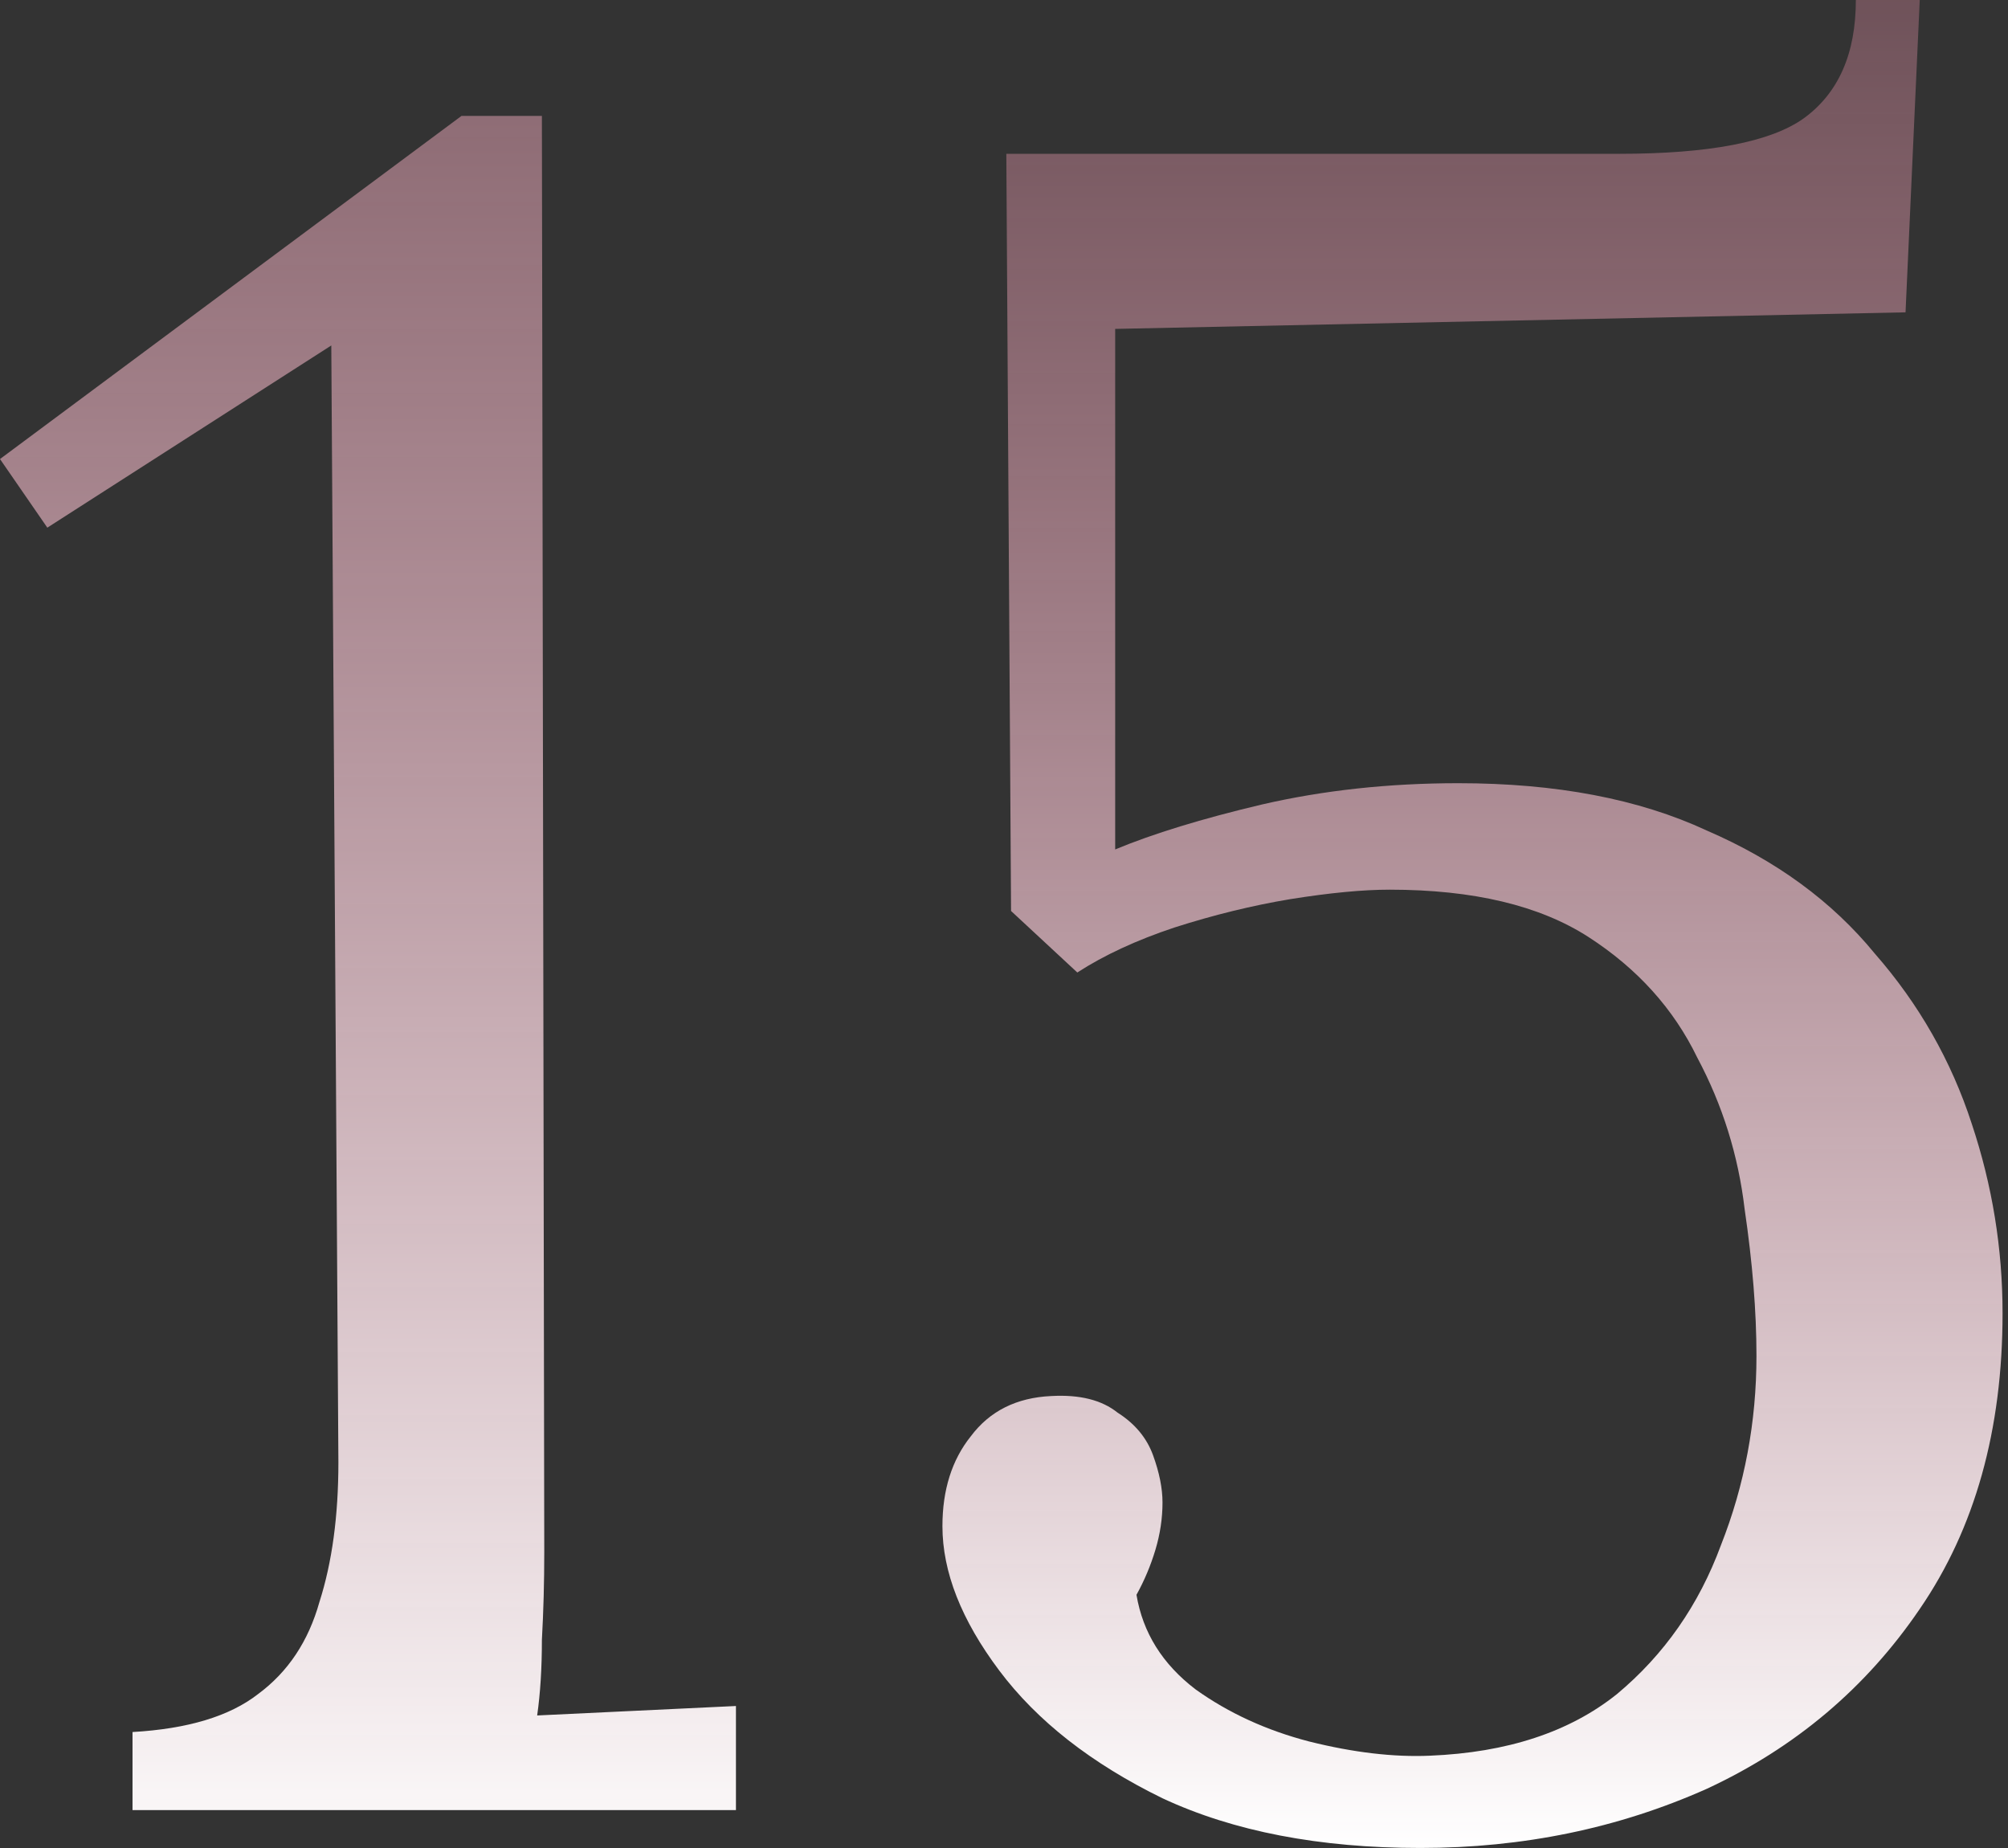 <?xml version="1.0" encoding="UTF-8"?> <svg xmlns="http://www.w3.org/2000/svg" width="239" height="220" viewBox="0 0 239 220" fill="none"><rect x="0" y="0" width="239" height="220" fill="#333333" stroke="none"/><path d="M169.066 219.972C157.049 219.972 146.815 218.001 138.366 214.057C129.916 209.927 123.438 204.857 118.932 198.848C114.425 192.84 112.172 187.113 112.172 181.667C112.172 177.349 113.298 173.781 115.552 170.964C117.805 167.96 120.997 166.364 125.128 166.176C128.508 165.988 131.137 166.646 133.014 168.148C135.08 169.462 136.488 171.152 137.239 173.218C137.99 175.283 138.366 177.161 138.366 178.851C138.366 180.728 138.084 182.606 137.521 184.484C136.957 186.361 136.206 188.145 135.268 189.835C136.019 194.342 138.366 198.097 142.309 201.101C146.252 203.918 150.759 205.983 155.828 207.298C161.086 208.612 165.874 209.176 170.193 208.988C179.393 208.612 186.81 206.171 192.443 201.665C198.077 196.97 202.207 191.056 204.836 183.92C207.653 176.785 209.061 169.274 209.061 161.388C209.061 156.131 208.592 150.31 207.653 143.926C206.902 137.541 205.024 131.533 202.02 125.9C199.203 120.079 194.884 115.291 189.064 111.535C183.243 107.78 175.356 105.902 165.405 105.902C162.213 105.902 158.269 106.278 153.575 107.029C149.069 107.78 144.468 108.906 139.774 110.409C135.268 111.911 131.418 113.695 128.226 115.76L120.34 108.437L119.777 18.308H192.725C203.428 18.308 210.751 16.899 214.694 14.083C218.825 11.078 220.891 6.384 220.891 0H228.495L226.805 37.178L132.733 39.15V101.114C137.239 99.236 143.06 97.453 150.195 95.763C157.518 94.073 165.311 93.228 173.573 93.228C185.214 93.228 195.072 95.105 203.146 98.861C211.408 102.428 218.074 107.31 223.144 113.507C228.401 119.515 232.251 126.275 234.692 133.786C237.133 141.109 238.353 148.62 238.353 156.318C238.353 170.213 235.067 181.949 228.495 191.525C222.111 200.914 213.661 208.049 203.146 212.931C192.631 217.625 181.271 219.972 169.066 219.972Z" fill="url(#paint0_linear_222_250)"></path><path d="M15.773 215.465V206.171C22.345 205.795 27.32 204.293 30.7 201.664C34.268 199.036 36.709 195.374 38.023 190.68C39.526 185.986 40.277 180.446 40.277 174.062L39.432 41.121L5.633 62.809L0 54.641L54.923 13.801H64.499L64.781 184.765C64.781 188.333 64.687 191.807 64.499 195.186C64.499 198.566 64.311 201.571 63.936 204.199C67.879 204.012 71.822 203.824 75.765 203.636C79.708 203.448 83.651 203.26 87.595 203.073V215.465H15.773Z" fill="url(#paint1_linear_222_250)"></path><defs><linearGradient id="paint0_linear_222_250" x1="175.263" y1="0" x2="175.263" y2="219.972" gradientUnits="userSpaceOnUse"><stop stop-color="#FC9CB5" stop-opacity="0.3"></stop><stop offset="1" stop-color="white"></stop></linearGradient><linearGradient id="paint1_linear_222_250" x1="43.797" y1="-46" x2="43.797" y2="225.5" gradientUnits="userSpaceOnUse"><stop stop-color="#FC9CB5" stop-opacity="0.3"></stop><stop offset="1" stop-color="white"></stop></linearGradient></defs></svg> 
